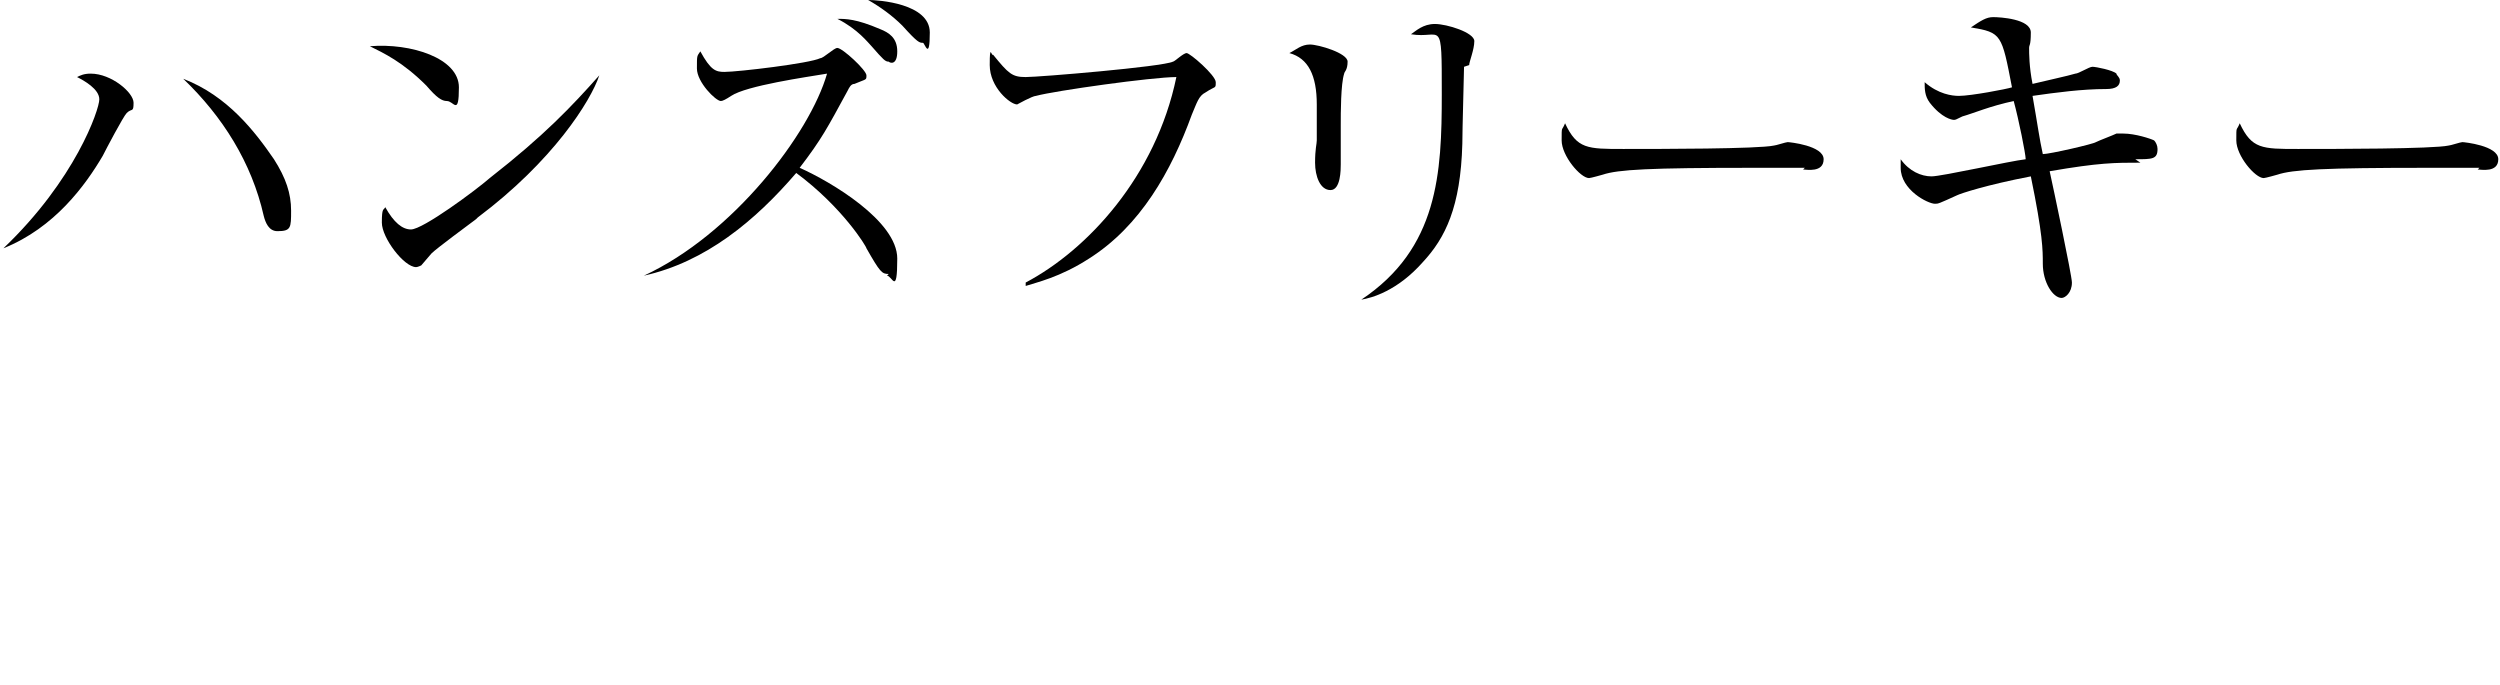 <?xml version="1.0" encoding="utf-8"?>
<!-- Generator: Adobe Illustrator 27.6.1, SVG Export Plug-In . SVG Version: 6.00 Build 0)  -->
<svg version="1.1" id="_レイヤー_2" xmlns="http://www.w3.org/2000/svg" xmlns:xlink="http://www.w3.org/1999/xlink" x="0px"
	 y="0px" viewBox="0 0 146 40" style="enable-background:new 0 0 146 40;" xml:space="preserve">
<g id="design_location1-1">
	<path d="M7.4,6.6C7.2,6.8,6.2,8.7,6,9.1c-1,1.7-2.8,4.2-5.8,5.4l0,0c4.2-4,5.6-8.1,5.6-8.7S4.9,4.7,4.5,4.5
		c0.2-0.1,0.4-0.2,0.8-0.2c1.2,0,2.5,1.1,2.5,1.7S7.7,6.3,7.4,6.6z M16.2,13.5c-0.5,0-0.7-0.5-0.8-0.9c-0.7-3.1-2.4-5.8-4.7-8
		c2.6,1,4.2,3.1,5.3,4.7c0.7,1.1,1,2,1,3S17,13.5,16.2,13.5z"/>
	<path d="M26.1,5.9c-0.3,0-0.6-0.2-1.2-0.9c-1.4-1.4-2.5-1.9-3.3-2.3c2.4-0.2,5.2,0.7,5.2,2.4S26.5,5.9,26.1,5.9z M27.8,12.8
		c-0.4,0.3-2.3,1.7-2.6,2c-0.1,0.1-0.5,0.6-0.6,0.7c0,0-0.2,0.1-0.3,0.1c-0.7,0-2-1.7-2-2.6s0.1-0.7,0.2-0.9c0.5,0.9,1,1.3,1.5,1.3
		c0.7,0,3.8-2.3,4.6-3c3.2-2.5,4.8-4.2,6.4-6l0,0c-0.5,1.5-2.7,5-7.1,8.3L27.8,12.8z"/>
	<path d="M51.9,16c-0.4,0-0.5-0.1-1.3-1.5c0-0.1-1.4-2.4-4.1-4.4c-2.4,2.8-5.3,5.2-8.9,6l0,0c5.2-2.4,9.7-8.3,10.7-11.8
		c-1.2,0.2-4.7,0.7-5.6,1.3c-0.3,0.2-0.5,0.3-0.6,0.3c-0.3,0-1.4-1.1-1.4-1.9s0-0.7,0.2-1c0.6,1.1,0.9,1.2,1.4,1.2
		c0.8,0,5-0.5,5.6-0.8c0.2,0,0.8-0.6,1-0.6c0.3,0,1.7,1.3,1.7,1.6s0,0.2-0.7,0.5c-0.2,0-0.3,0.2-0.4,0.4c-1.2,2.2-1.5,2.8-2.8,4.5
		c1.8,0.8,5.7,3.1,5.7,5.3s-0.3,1-0.6,1L51.9,16z M51.9,3.6c-0.2,0-0.3-0.1-1-0.9c-0.2-0.2-0.8-1-2-1.6c0.5,0,1.1,0,2.5,0.6
		c0.5,0.2,1,0.5,1,1.3S52,3.7,51.9,3.6L51.9,3.6z M53.9,2.5c-0.2,0-0.3,0-1.2-1c-0.6-0.6-1.3-1.1-2-1.5c0.6,0,3.6,0.2,3.6,1.9
		S54,2.5,53.9,2.5z"/>
	<path d="M70.4,5.4C70,5.6,69.9,6,69.6,6.7c-1.2,3.3-3,6.5-6,8.4c-1.7,1.1-3.1,1.4-3.7,1.6v-0.2c3.6-1.9,7.6-6.2,8.8-12
		c-1.4,0-7.1,0.8-8.2,1.1c-0.2,0-1.1,0.5-1.1,0.5c-0.4,0-1.6-1-1.6-2.3s0.1-0.5,0.2-0.6c0.9,1.1,1.1,1.3,1.9,1.3s8-0.6,8.6-0.9
		c0.1,0,0.6-0.5,0.8-0.5c0.2,0,1.7,1.3,1.7,1.7S71,5,70.4,5.4L70.4,5.4z"/>
	<path d="M78.5,4.3c-0.2,0.6-0.2,2.3-0.2,3s0,2,0,2.3s0,1.5-0.6,1.5s-0.9-0.8-0.9-1.6s0.1-1.1,0.1-1.3c0-0.3,0-1,0-2.1
		c0-1.7-0.5-2.7-1.6-3c0.4-0.2,0.7-0.5,1.2-0.5s2.2,0.5,2.2,1S78.5,4.2,78.5,4.3z M85.5,3.9c0,0.3-0.1,3.7-0.1,4.5
		c-0.1,3.7-1,5.5-2.3,6.9c-1.5,1.7-3,2.1-3.6,2.2l0,0c4.5-3,4.7-7.4,4.7-12s0-3.2-1.8-3.5c0.3-0.2,0.7-0.6,1.4-0.6s2.3,0.5,2.3,1
		s-0.3,1.2-0.3,1.4L85.5,3.9z"/>
	<path d="M105.4,9.8c-0.2,0-0.7,0-0.7,0c-0.7,0-0.9,0-2.3,0c-6.1,0-7.9,0.1-8.8,0.4c0,0-0.7,0.2-0.8,0.2c-0.5,0-1.6-1.3-1.6-2.2
		s0-0.5,0.2-1c0.7,1.5,1.3,1.5,3.4,1.5s7.9,0,8.8-0.2c0.1,0,0.7-0.2,0.8-0.2s2.1,0.2,2.1,1s-1,0.6-1.2,0.6L105.4,9.8z"/>
	<path d="M125,9.5c-1.5,0-2.4,0-5.3,0.5c0.2,0.9,1.3,6.1,1.3,6.5c0,0.6-0.4,0.9-0.6,0.9c-0.5,0-1.1-0.9-1.1-2c0-0.8,0-1.7-0.7-5.1
		c-2.6,0.5-4.1,1-4.3,1.1c-1.1,0.5-1.1,0.5-1.3,0.5c-0.4,0-2-0.8-2-2.1s0-0.3,0-0.5c0.5,0.7,1.2,1,1.8,1s4.6-0.9,5.5-1
		c0-0.3-0.4-2.3-0.7-3.4c-1.4,0.3-2.3,0.7-3,0.9C114.2,7,114.2,7,114.1,7s-0.7-0.1-1.4-1c-0.3-0.4-0.3-0.8-0.3-1.2
		c0.8,0.7,1.6,0.8,2,0.8c0.7,0,2.8-0.4,3.1-0.5c-0.6-3.1-0.6-3.2-2.4-3.5c0.6-0.4,0.9-0.6,1.3-0.6s2.2,0.1,2.2,0.9s-0.1,0.7-0.1,0.9
		c0,0.3,0,1.1,0.2,2.1c0.4-0.1,2.2-0.5,2.5-0.6c0.2,0,0.8-0.4,1-0.4s1.2,0.2,1.4,0.4c0,0.1,0.2,0.2,0.2,0.4c0,0.3-0.2,0.5-0.8,0.5
		c-1.4,0-2.9,0.2-4.3,0.4c0.3,1.7,0.4,2.5,0.6,3.4c0.4,0,3-0.6,3.1-0.7c0.2-0.1,1-0.4,1.2-0.5c0.1,0,0.2,0,0.4,0
		c0.7,0,1.6,0.3,1.8,0.4c0.1,0.1,0.2,0.3,0.2,0.5c0,0.6-0.3,0.6-1.3,0.6L125,9.5z"/>
	<path d="M144.8,9.8c-0.2,0-0.7,0-0.7,0c-0.7,0-0.9,0-2.3,0c-6.1,0-7.9,0.1-8.8,0.4c0,0-0.7,0.2-0.8,0.2c-0.5,0-1.6-1.3-1.6-2.2
		s0-0.5,0.2-1c0.7,1.5,1.3,1.5,3.4,1.5s7.9,0,8.8-0.2c0.1,0,0.7-0.2,0.8-0.2s2.1,0.2,2.1,1s-1,0.6-1.2,0.6L144.8,9.8z"/>
</g>
</svg>
